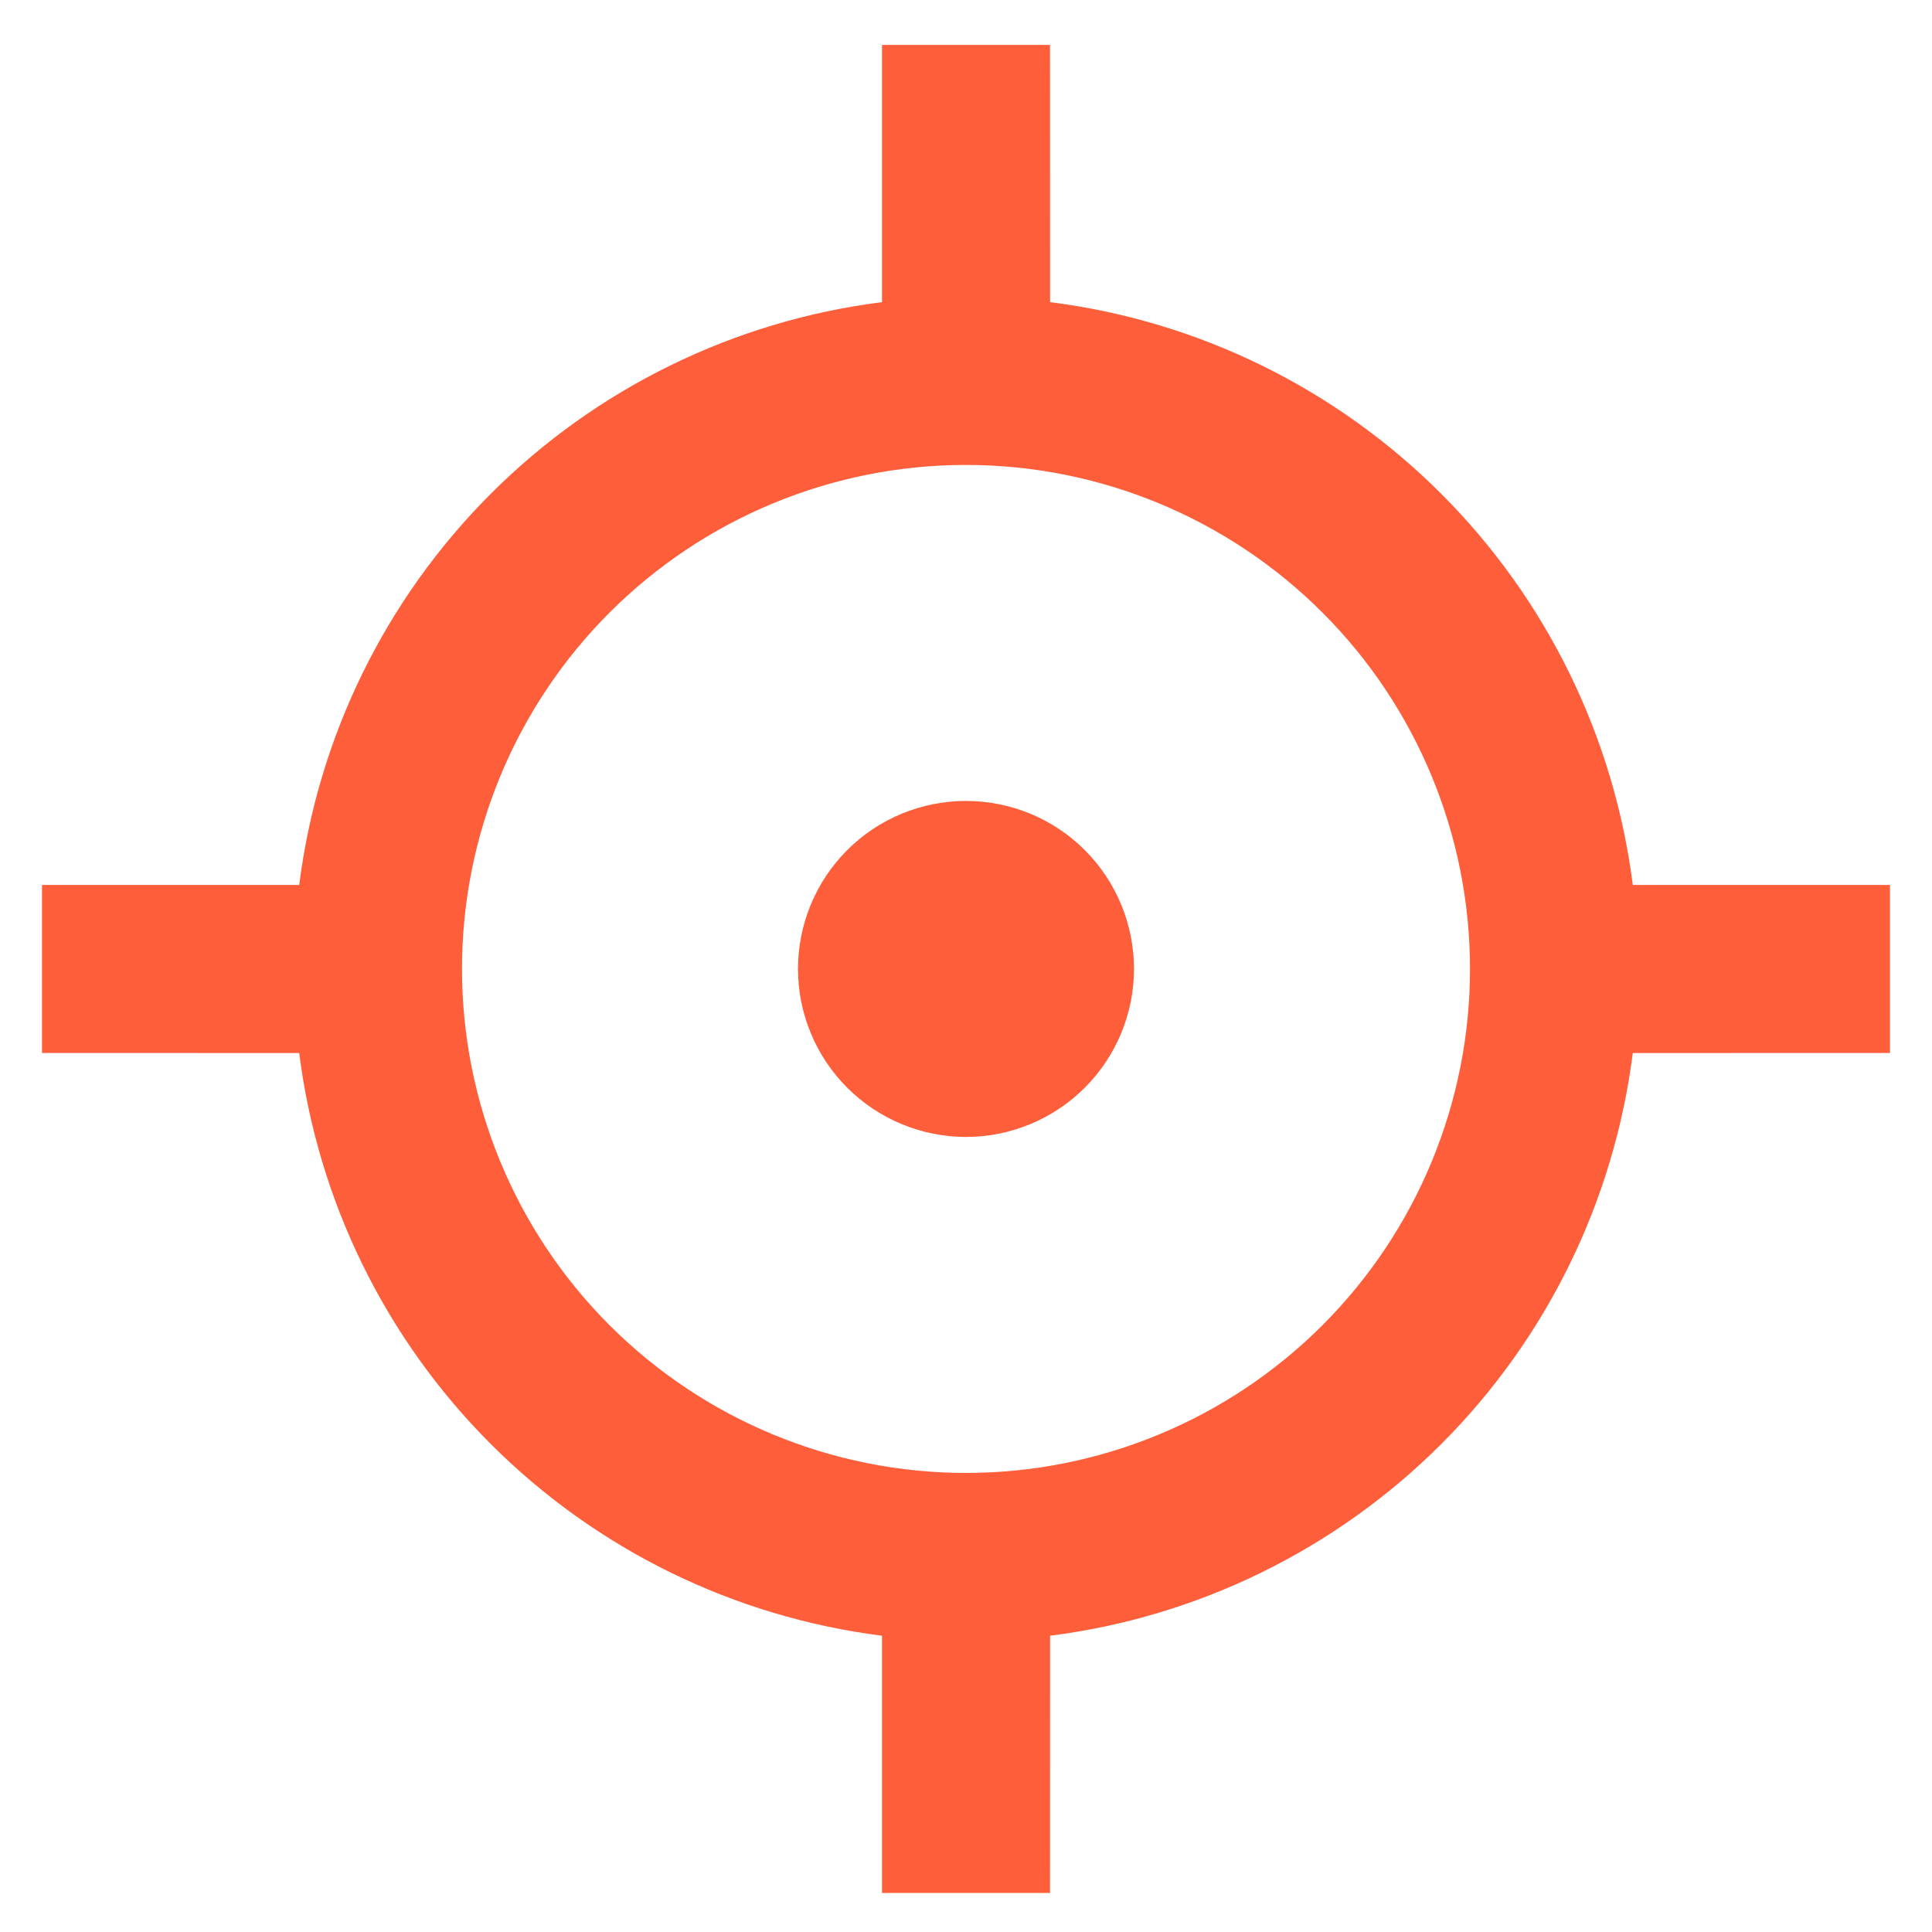 <svg width="23" height="23" viewBox="0 0 23 23" fill="none" xmlns="http://www.w3.org/2000/svg">
                           <path d="M12.5 0.535L12.501 3.597C14.263 3.819 15.901 4.622 17.157 5.878C18.413 7.134 19.215 8.772 19.438 10.535H22.5V12.535L19.438 12.536C19.215 14.298 18.413 15.936 17.157 17.192C15.901 18.447 14.263 19.25 12.501 19.473L12.5 22.535H10.5V19.473C8.738 19.25 7.1 18.448 5.844 17.192C4.587 15.936 3.785 14.298 3.562 12.536L0.5 12.535V10.535H3.562C3.785 8.772 4.587 7.134 5.843 5.878C7.099 4.622 8.738 3.819 10.5 3.597V0.535H12.5ZM11.5 5.535C9.909 5.535 8.383 6.167 7.257 7.292C6.132 8.417 5.5 9.943 5.5 11.535C5.5 13.126 6.132 14.652 7.257 15.777C8.383 16.902 9.909 17.535 11.5 17.535C13.091 17.535 14.617 16.902 15.743 15.777C16.868 14.652 17.5 13.126 17.5 11.535C17.5 9.943 16.868 8.417 15.743 7.292C14.617 6.167 13.091 5.535 11.5 5.535ZM11.5 9.535C12.03 9.535 12.539 9.745 12.914 10.12C13.289 10.495 13.5 11.004 13.5 11.535C13.5 12.065 13.289 12.574 12.914 12.949C12.539 13.324 12.03 13.535 11.5 13.535C10.97 13.535 10.461 13.324 10.086 12.949C9.711 12.574 9.5 12.065 9.5 11.535C9.5 11.004 9.711 10.495 10.086 10.12C10.461 9.745 10.97 9.535 11.5 9.535Z" fill="#FF5E3A"></path>
                        </svg>